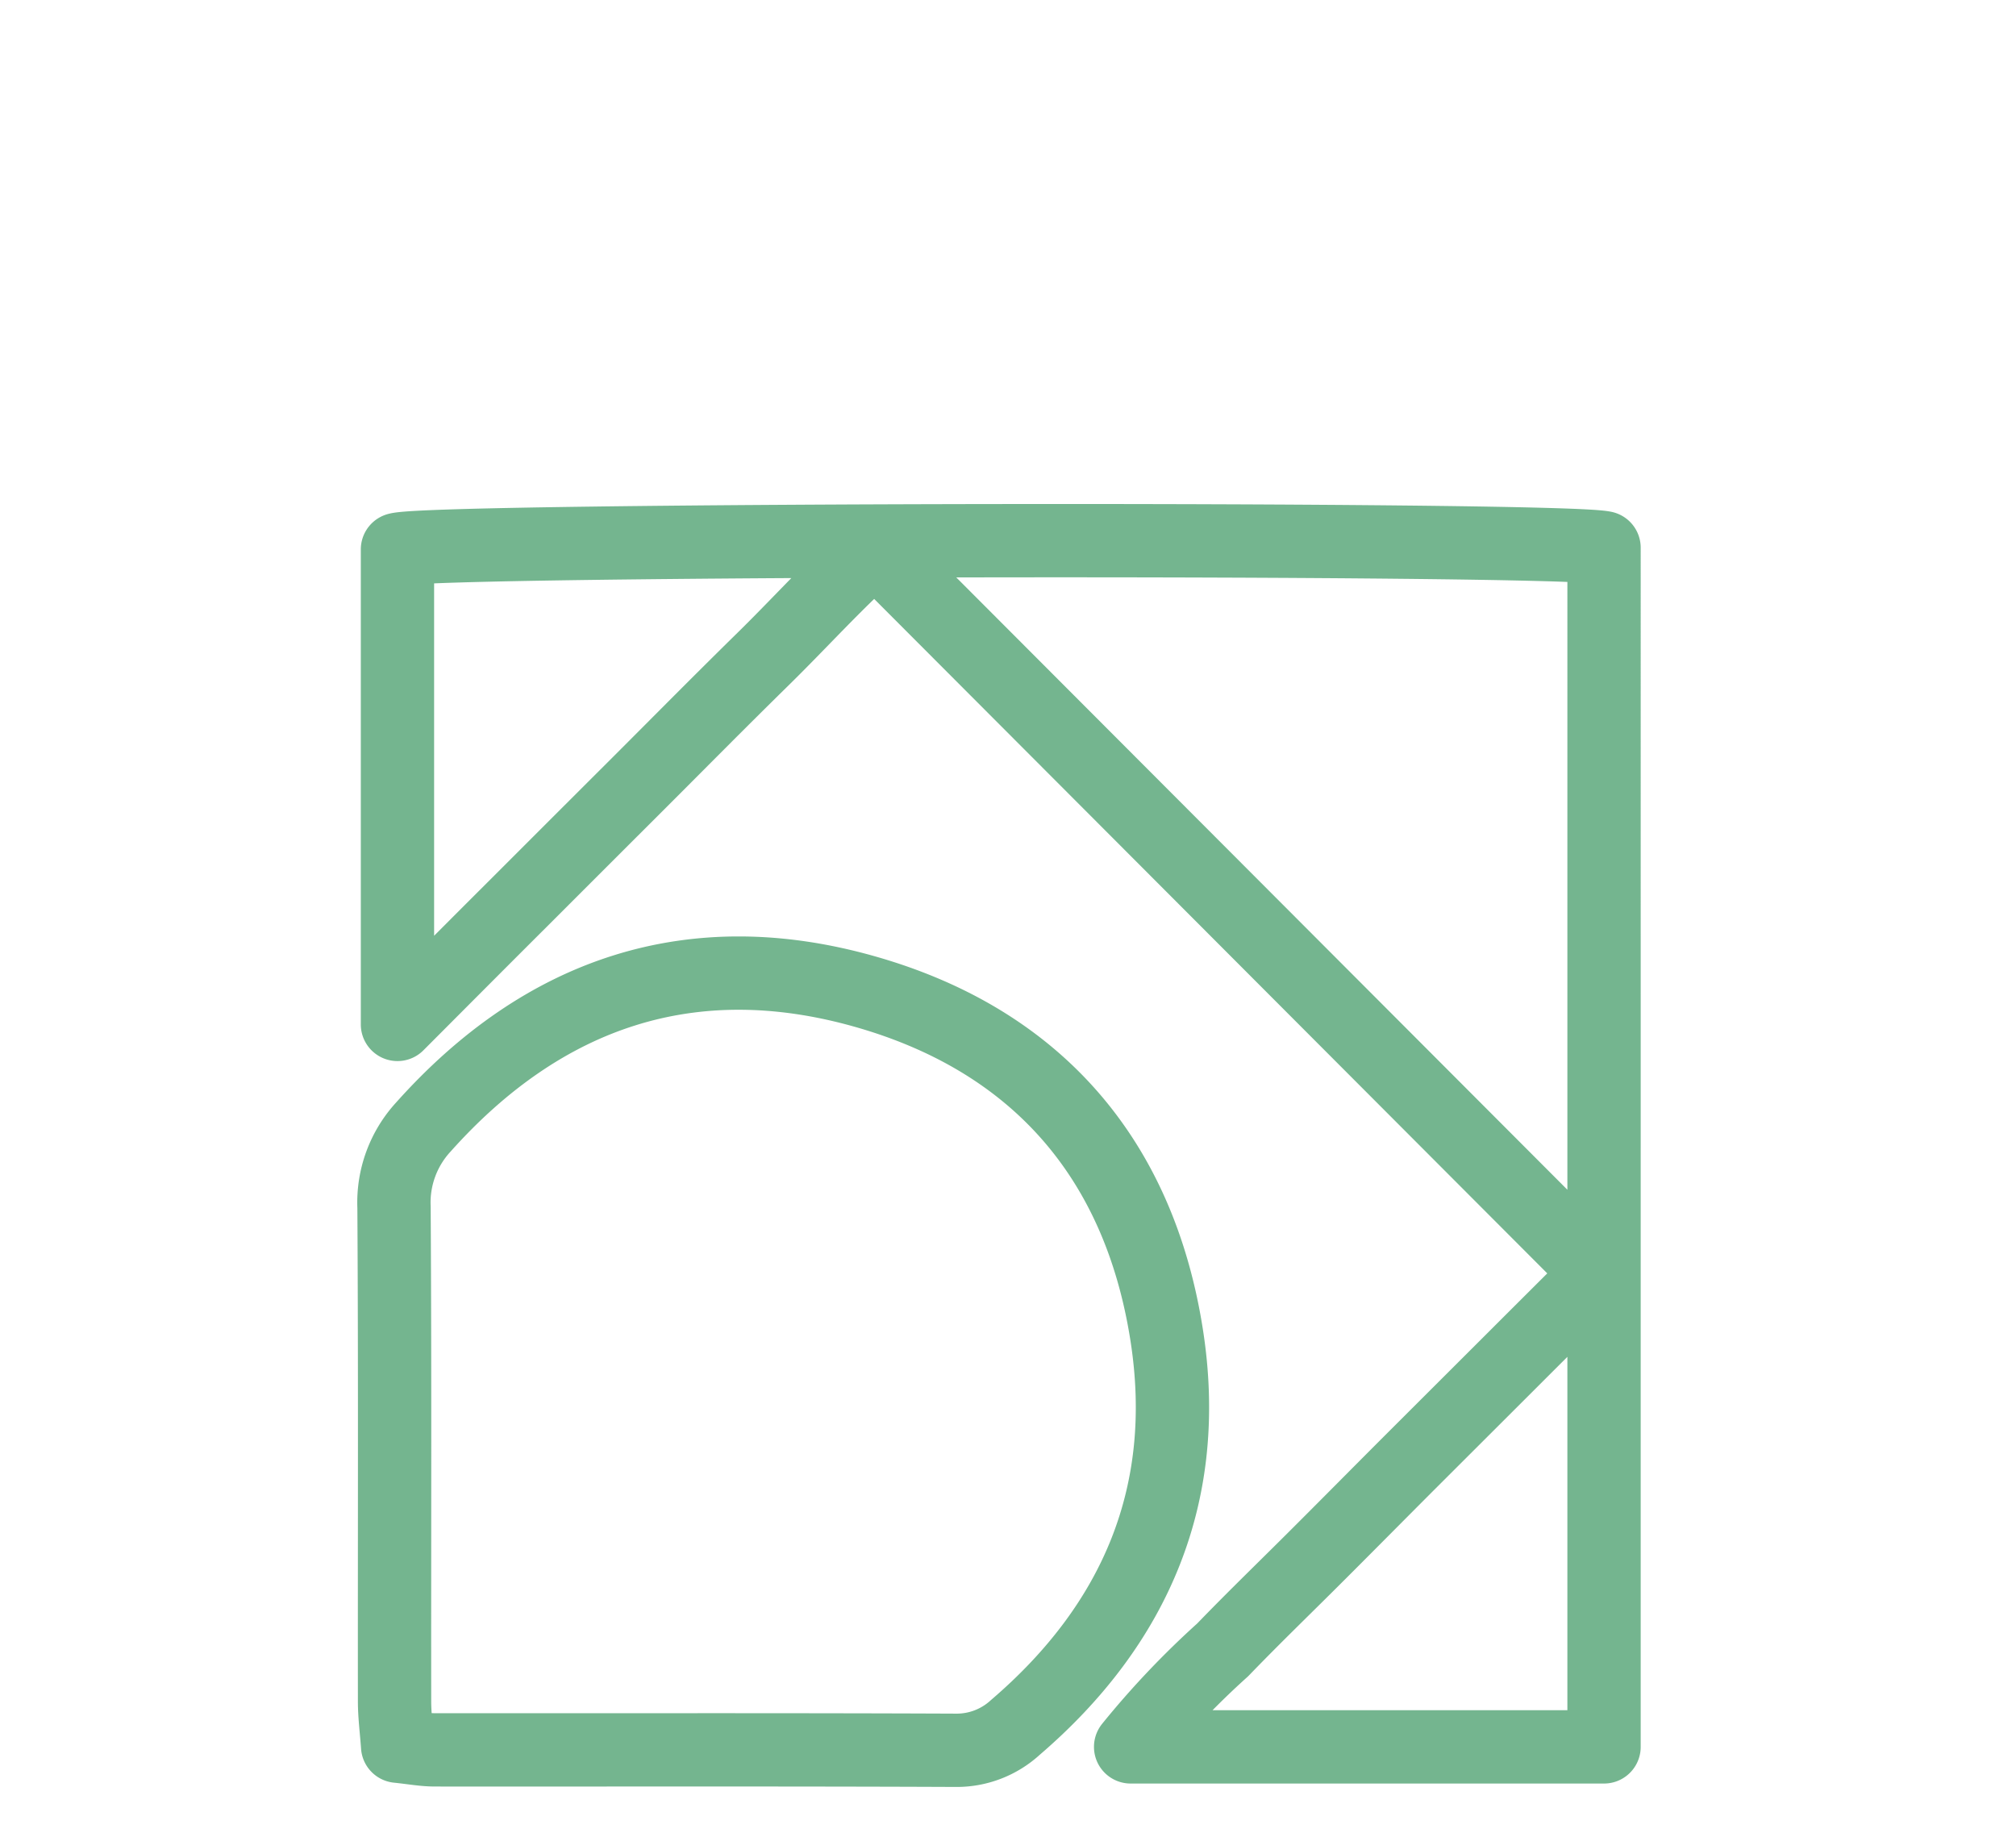 <svg xmlns="http://www.w3.org/2000/svg" width="110" height="100" viewBox="0 0 110 100"><g transform="translate(-166 -2598)"><rect width="110" height="100" transform="translate(166 2598)" fill="none"/><path d="M877.017,592.989c-1.506-9.626-7.121-16.086-16.473-18.737-9.454-2.679-17.543.065-24.091,7.4a6.084,6.084,0,0,0-1.594,4.367c.056,8.985.02,17.972.029,26.957,0,.782.106,1.564.168,2.452.8.082,1.416.2,2.037.2,9.468.008,18.935-.018,28.4.023a4.728,4.728,0,0,0,3.265-1.245C875.363,608.748,878.365,601.607,877.017,592.989Zm-41.97-42.86v25.917c2.481-2.487,4.6-4.616,6.729-6.738q3.233-3.235,6.471-6.466c2.213-2.212,4.412-4.439,6.645-6.63,2.146-2.1,4.162-4.353,6.223-6.155l39.5,39.578c-1.508,1.5-3.2,3.186-4.885,4.871q-2.64,2.636-5.28,5.272c-1.7,1.7-3.393,3.414-5.1,5.118-1.757,1.76-3.55,3.486-5.276,5.276a46.483,46.483,0,0,0-5.023,5.293h25.831V550.037C898.209,549.473,837.065,549.549,835.048,550.129Z" transform="translate(-647.36 2077.848)" fill="none" stroke="#74b58f" stroke-linecap="round" stroke-linejoin="round" stroke-width="4"/></g></svg>